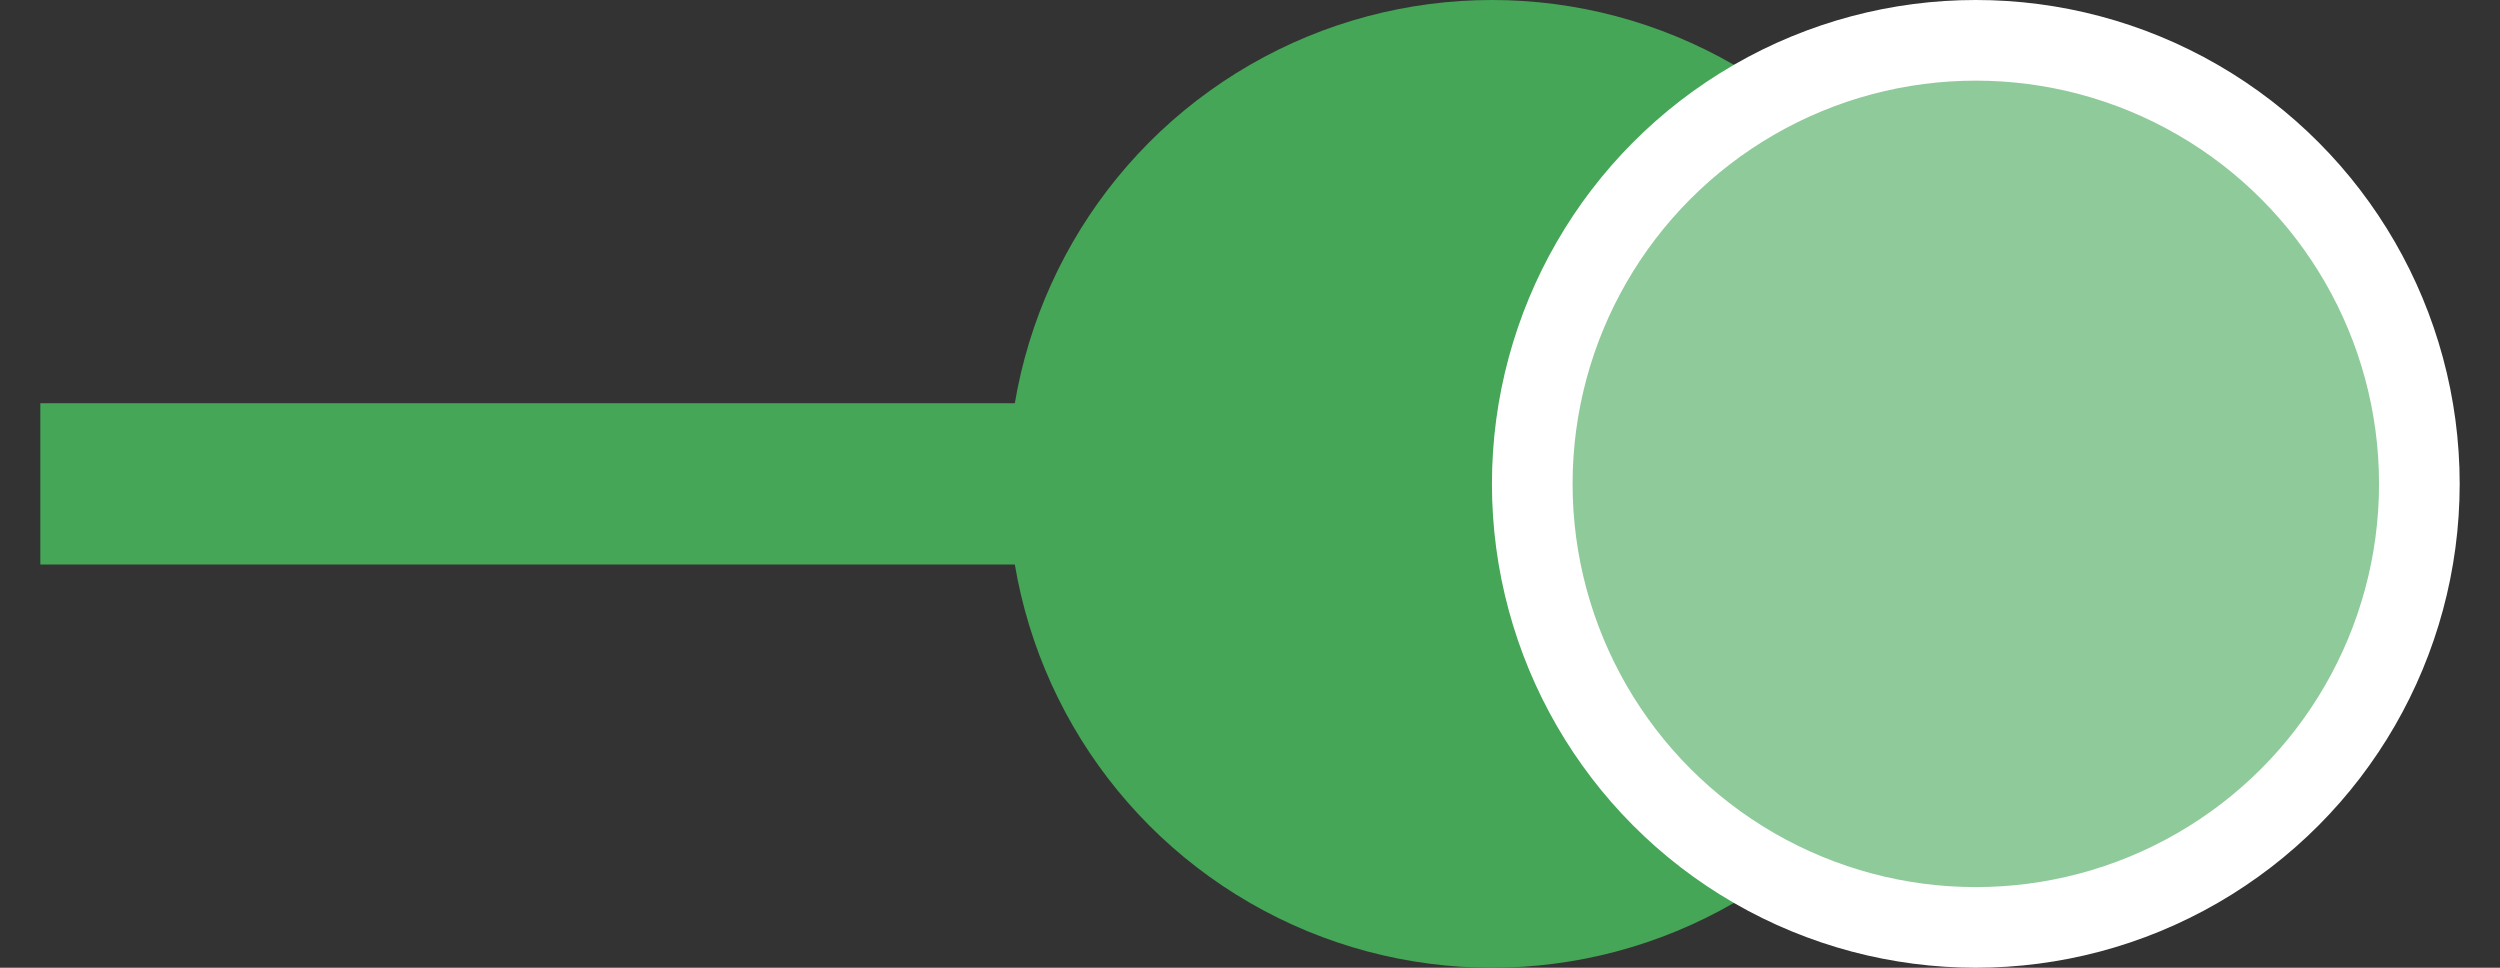 <svg width="31" height="12" viewBox="0 0 31 12" fill="none" xmlns="http://www.w3.org/2000/svg">
<rect x="0" y="0" width="31" height="12" fill="#333333" stroke="none"/>
<rect x="0.5" y="5" width="16" height="2" fill="#44A656"/>
<circle cx="18.5" cy="6" r="6" fill="#44A656"/>
<circle cx="24.5" cy="6" r="5.5" fill="#8FCA9A" stroke="white"/>
</svg>
